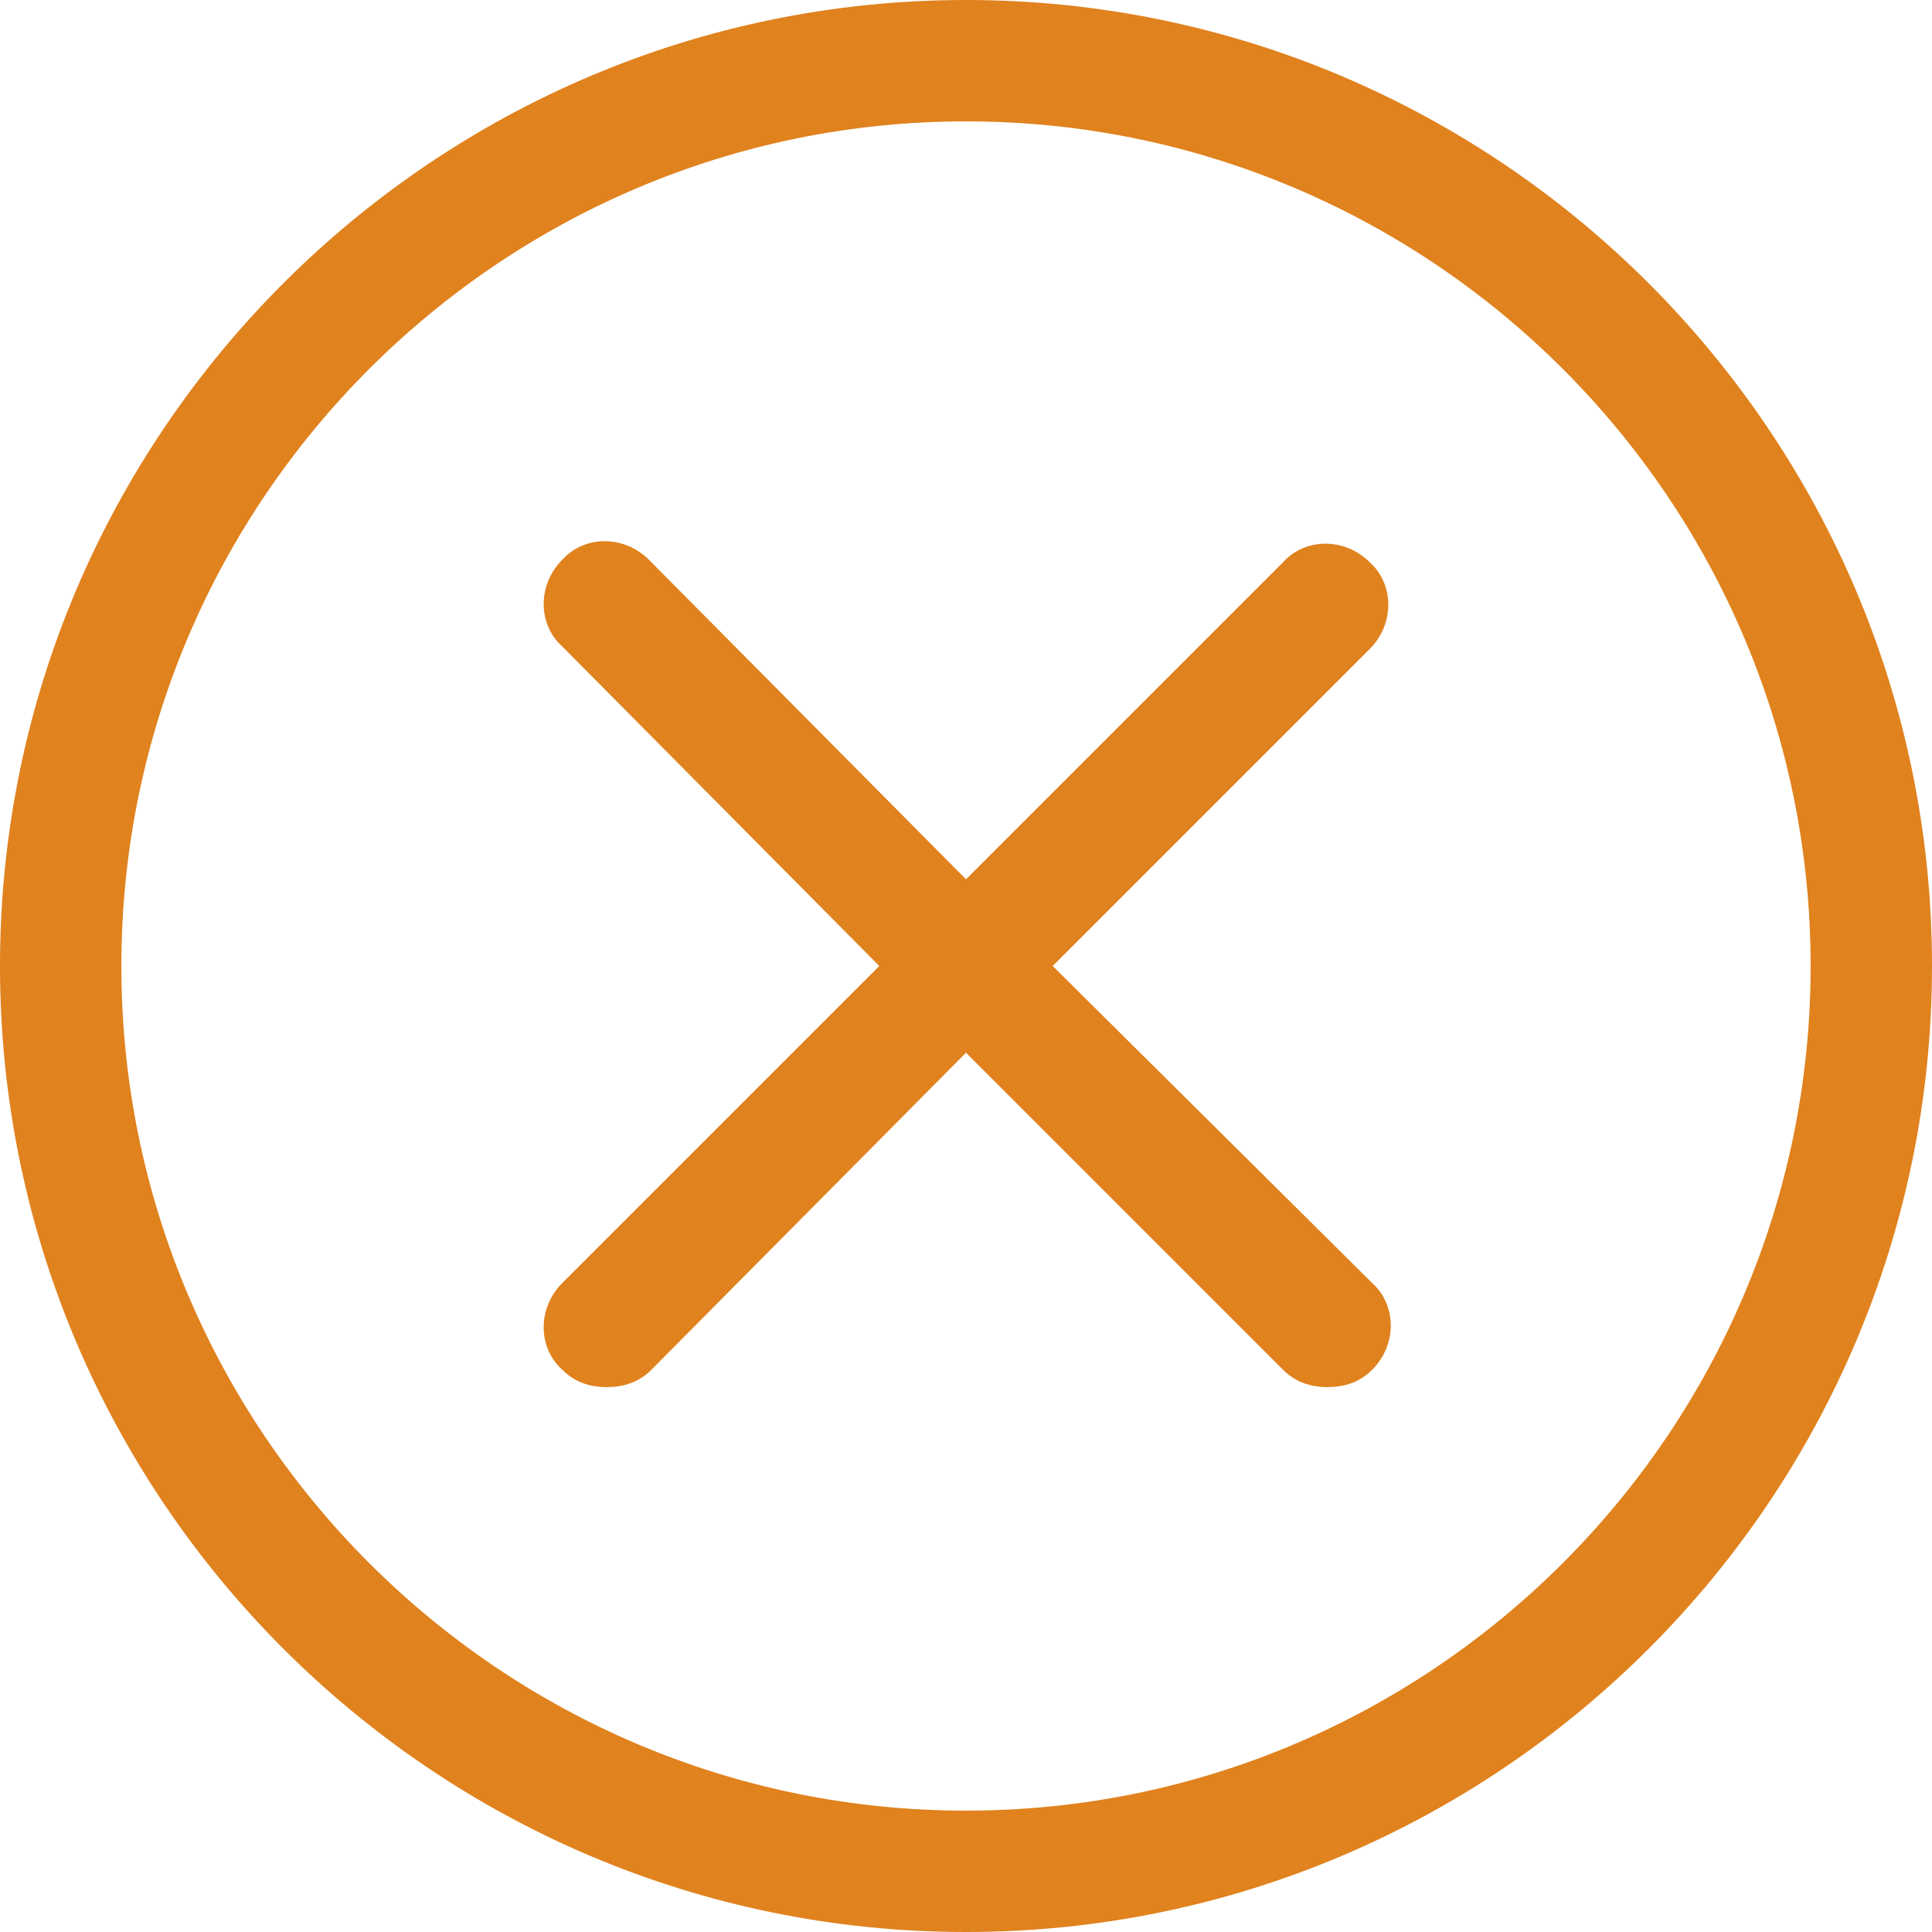 <?xml version="1.0" encoding="utf-8"?>
<!-- Generator: Adobe Illustrator 26.2.1, SVG Export Plug-In . SVG Version: 6.00 Build 0)  -->
<svg version="1.1" id="Layer_1" xmlns="http://www.w3.org/2000/svg" xmlns:xlink="http://www.w3.org/1999/xlink" x="0px" y="0px"
	 viewBox="0 0 78 78" style="enable-background:new 0 0 78 78;" xml:space="preserve">
<style type="text/css">
	.st0{clip-path:url(#SVGID_00000082347322427259156610000008020392843338924168_);}
	.st1{fill:#E0821E;}
</style>
<g>
	<defs>
		<rect id="SVGID_1_" width="78" height="78"/>
	</defs>
	<clipPath id="SVGID_00000057133026109710448400000010439002467016705948_">
		<use xlink:href="#SVGID_1_"  style="overflow:visible;"/>
	</clipPath>
	<g style="clip-path:url(#SVGID_00000057133026109710448400000010439002467016705948_);">
		<path class="st1" d="M78,39c0,21.5-17.5,39-39,39S0,60.5,0,39S17.5,0,39,0S78,17.5,78,39z M39,4.9C20.2,4.9,4.9,20.2,4.9,39
			S20.2,73.1,39,73.1S73.1,57.8,73.1,39S57.8,4.9,39,4.9z"/>
	</g>
</g>
<path class="st1" d="M42.5,39l12.8-12.8c1-1,1-2.6,0-3.5c-1-1-2.6-1-3.5,0L39,35.5L26.2,22.6c-1-1-2.6-1-3.5,0c-1,1-1,2.6,0,3.5
	L35.5,39L22.7,51.8c-1,1-1,2.6,0,3.5c0.5,0.5,1.1,0.7,1.8,0.7s1.3-0.2,1.8-0.7L39,42.5l12.8,12.8c0.5,0.5,1.1,0.7,1.8,0.7
	s1.3-0.2,1.8-0.7c1-1,1-2.6,0-3.5L42.5,39z"/>
</svg>
